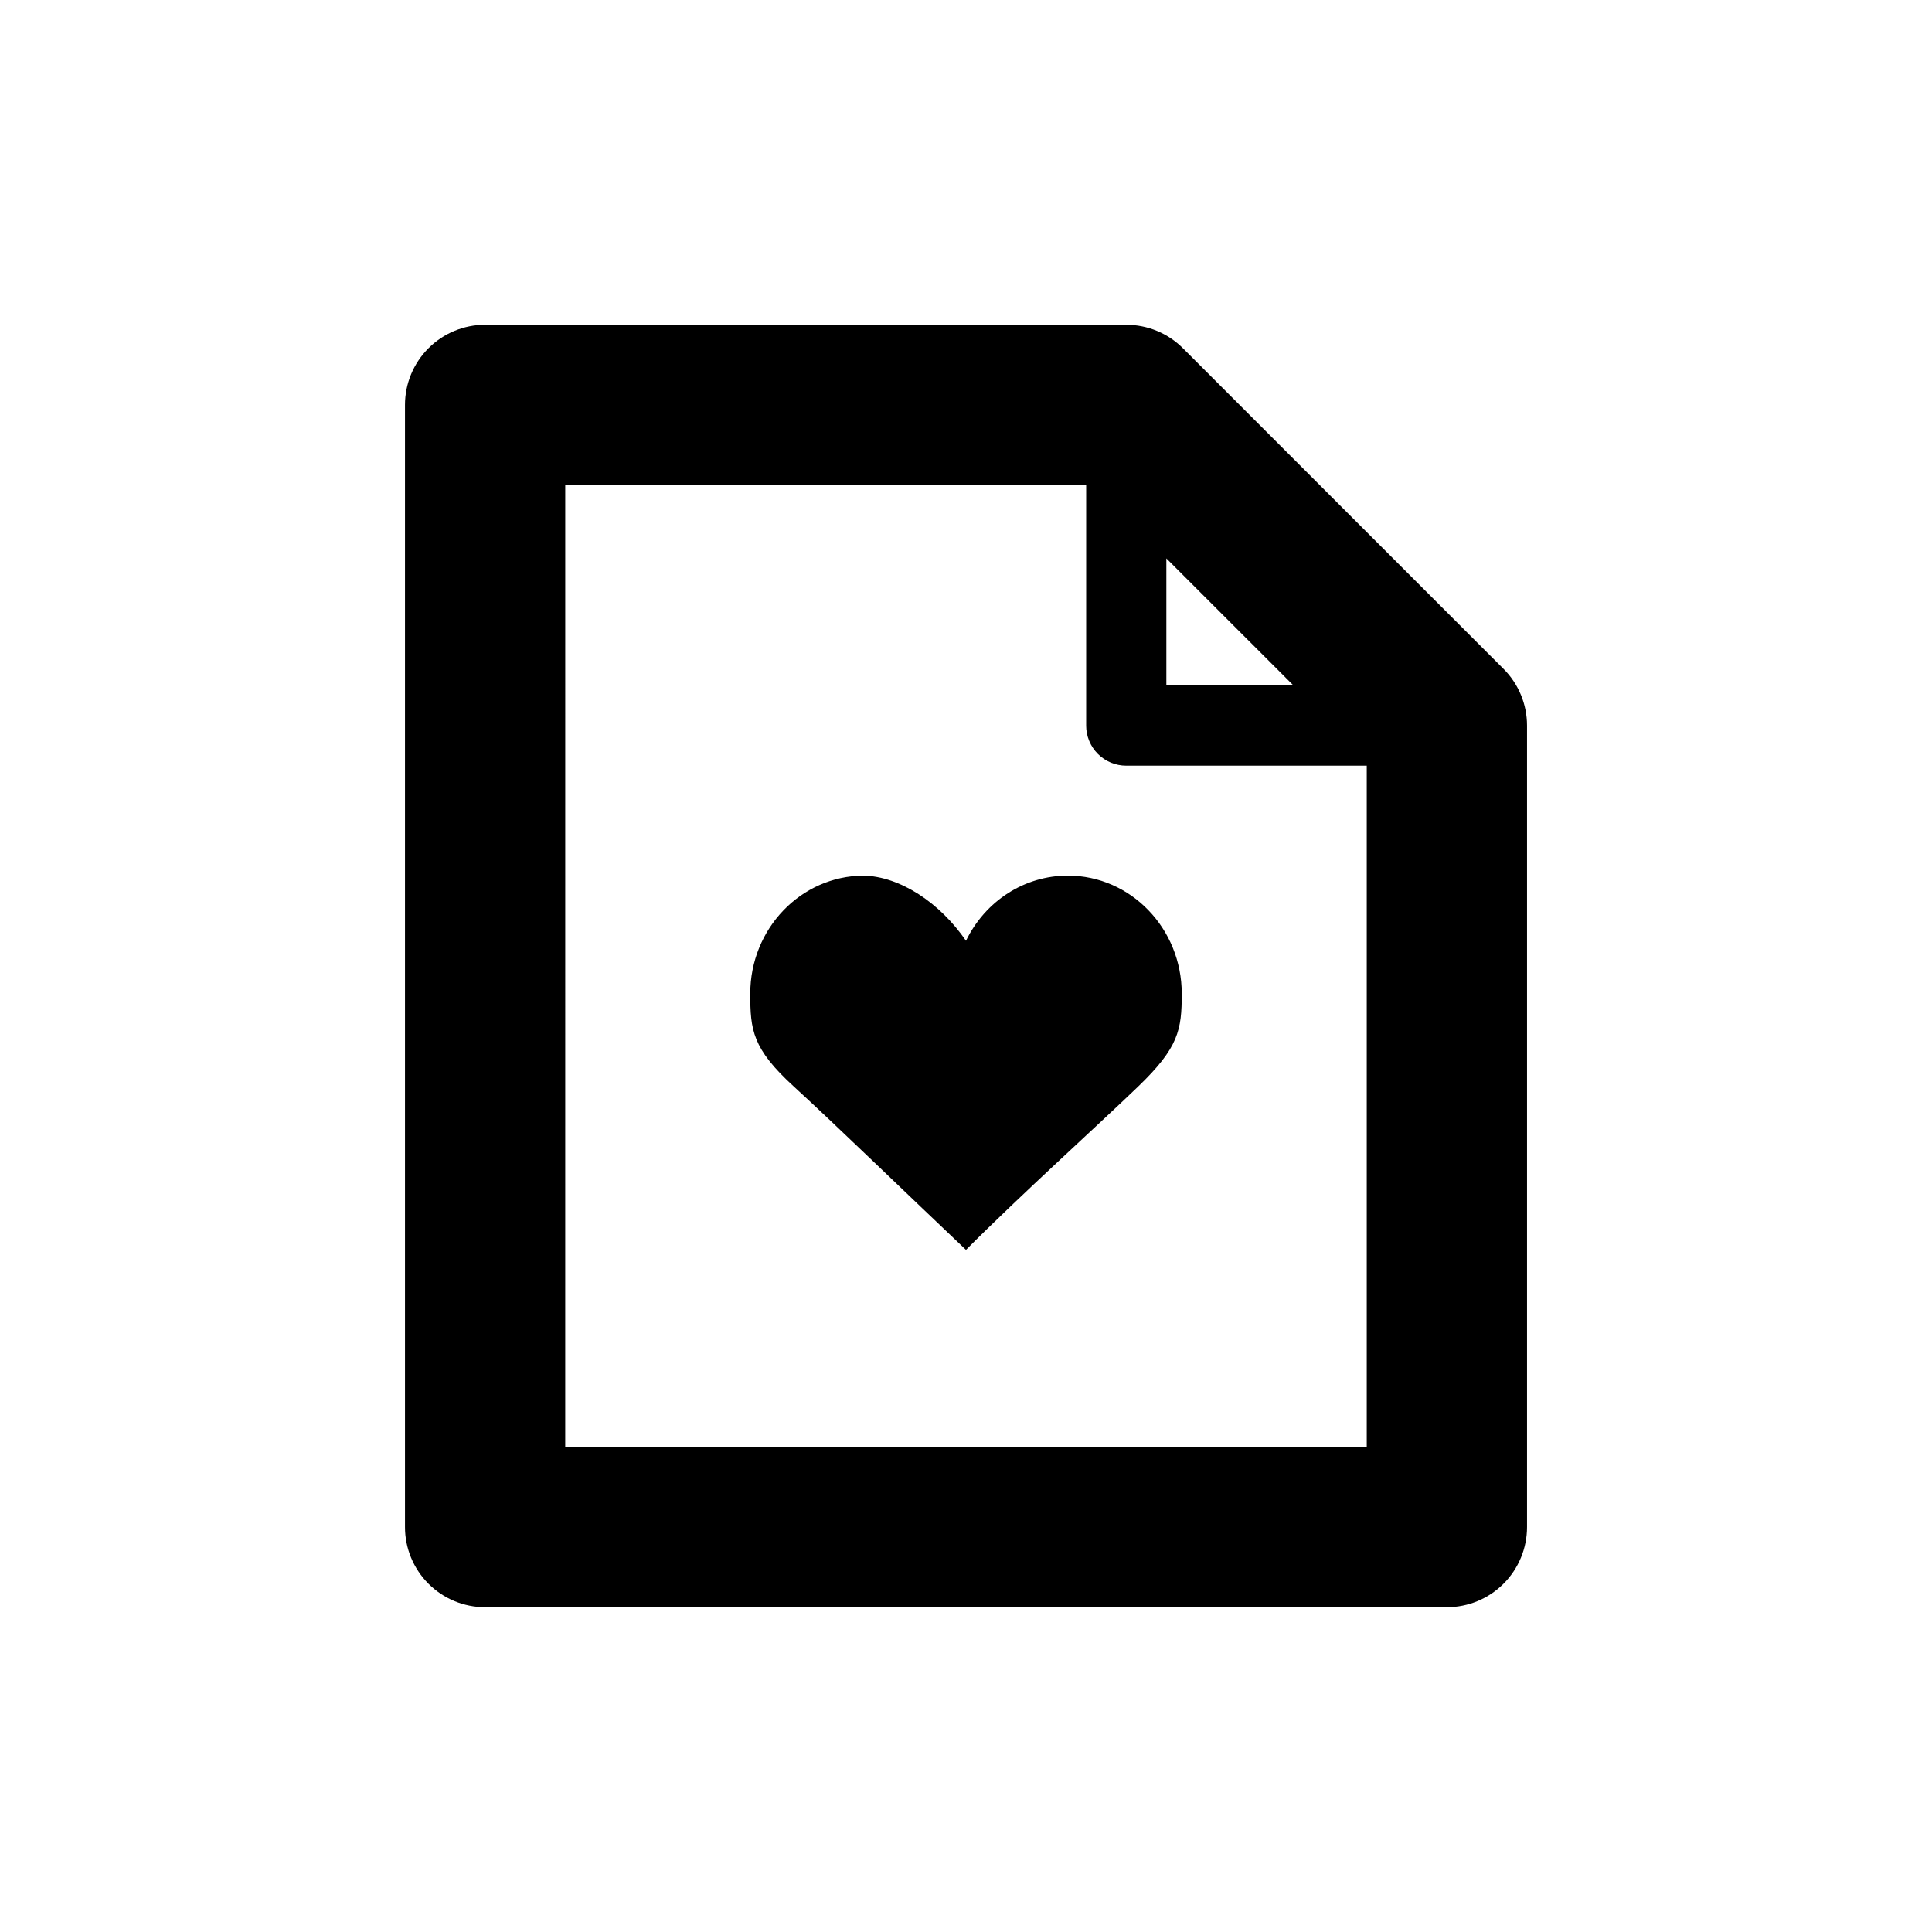 <?xml version="1.0" encoding="UTF-8"?>
<!-- Uploaded to: ICON Repo, www.iconrepo.com, Generator: ICON Repo Mixer Tools -->
<svg fill="#000000" width="800px" height="800px" version="1.1" viewBox="144 144 512 512" xmlns="http://www.w3.org/2000/svg">
 <path d="m272.55 230.07c-5.633 0.004-11.031 2.246-15.012 6.231-3.977 3.984-6.215 9.387-6.211 15.016v297.36c-0.004 5.629 2.234 11.031 6.211 15.016 3.981 3.984 9.379 6.223 15.012 6.231h254.88c5.633 0 11.039-2.238 15.023-6.223s6.223-9.391 6.223-15.023v-212.39c0-5.633-2.234-11.035-6.215-15.02l-84.957-84.961c-3.984-3.992-9.395-6.234-15.035-6.234zm21.246 42.492h138.05v63.723h-0.004c0 2.816 1.121 5.519 3.113 7.512 1.992 1.988 4.695 3.109 7.512 3.109h63.734v180.53h-212.41zm159.3 19.414 33.684 33.68h-33.684zm-80.27 84.07c-16.598 0.113-30 14.082-30 31.285 0 9.605 0.531 14.539 11.547 24.605 11.02 10.066 30.477 28.961 45.621 43.289 14.719-14.77 34.867-32.918 45.633-43.289s11.547-15 11.547-24.605c0-17.277-13.52-31.285-30.191-31.285-11.426 0-21.867 6.684-26.984 17.27-6.91-10.07-17.453-17.059-27.176-17.27z"/>
</svg>